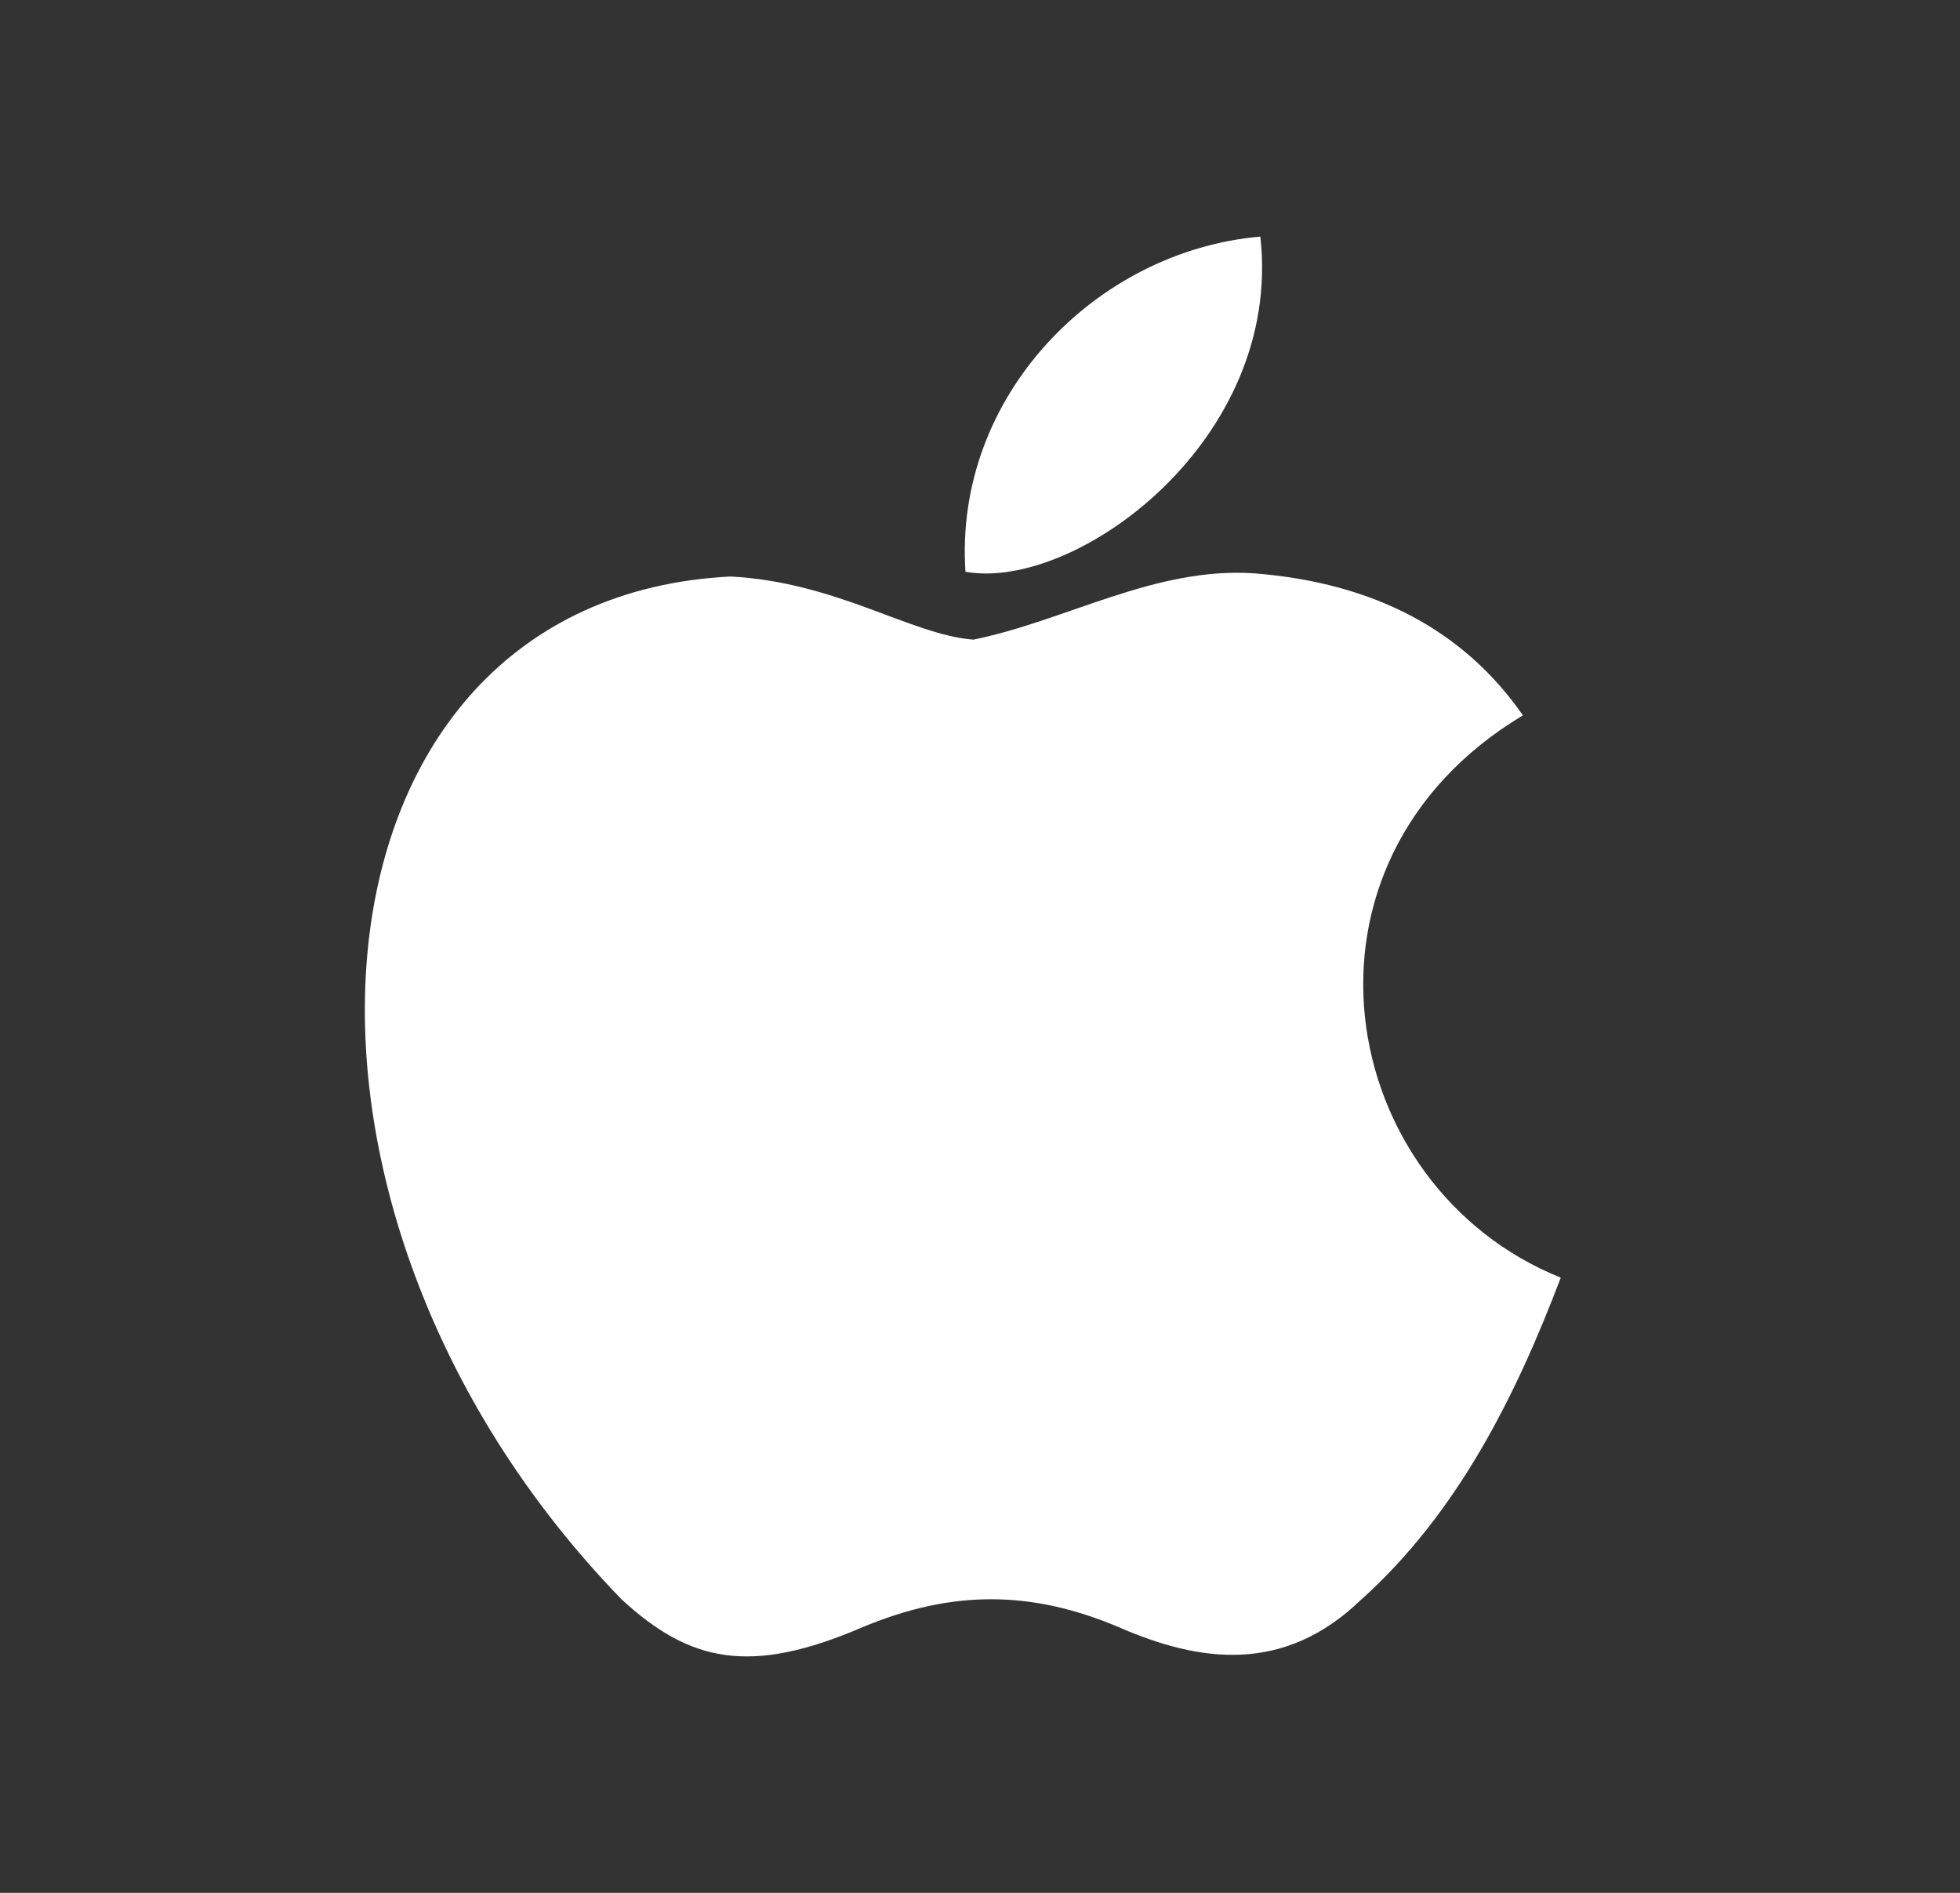 <svg width="29" height="28" viewBox="0 0 29 28" fill="none" xmlns="http://www.w3.org/2000/svg">
<rect x="0" y="0" width="29" height="28" fill="#333333" stroke="none"/>
<path d="M20.142 23.66C18.998 24.768 17.75 24.593 16.548 24.068C15.277 23.532 14.11 23.508 12.768 24.068C11.088 24.792 10.202 24.582 9.198 23.66C3.505 17.792 4.345 8.855 10.808 8.528C12.383 8.61 13.48 9.392 14.402 9.462C15.778 9.182 17.097 8.377 18.567 8.482C20.328 8.622 21.658 9.322 22.533 10.582C18.893 12.763 19.757 17.558 23.093 18.9C22.428 20.65 21.565 22.388 20.13 23.672L20.142 23.66ZM14.285 8.458C14.11 5.857 16.222 3.71 18.648 3.5C18.987 6.51 15.918 8.75 14.285 8.458Z" fill="white"/>
</svg>
